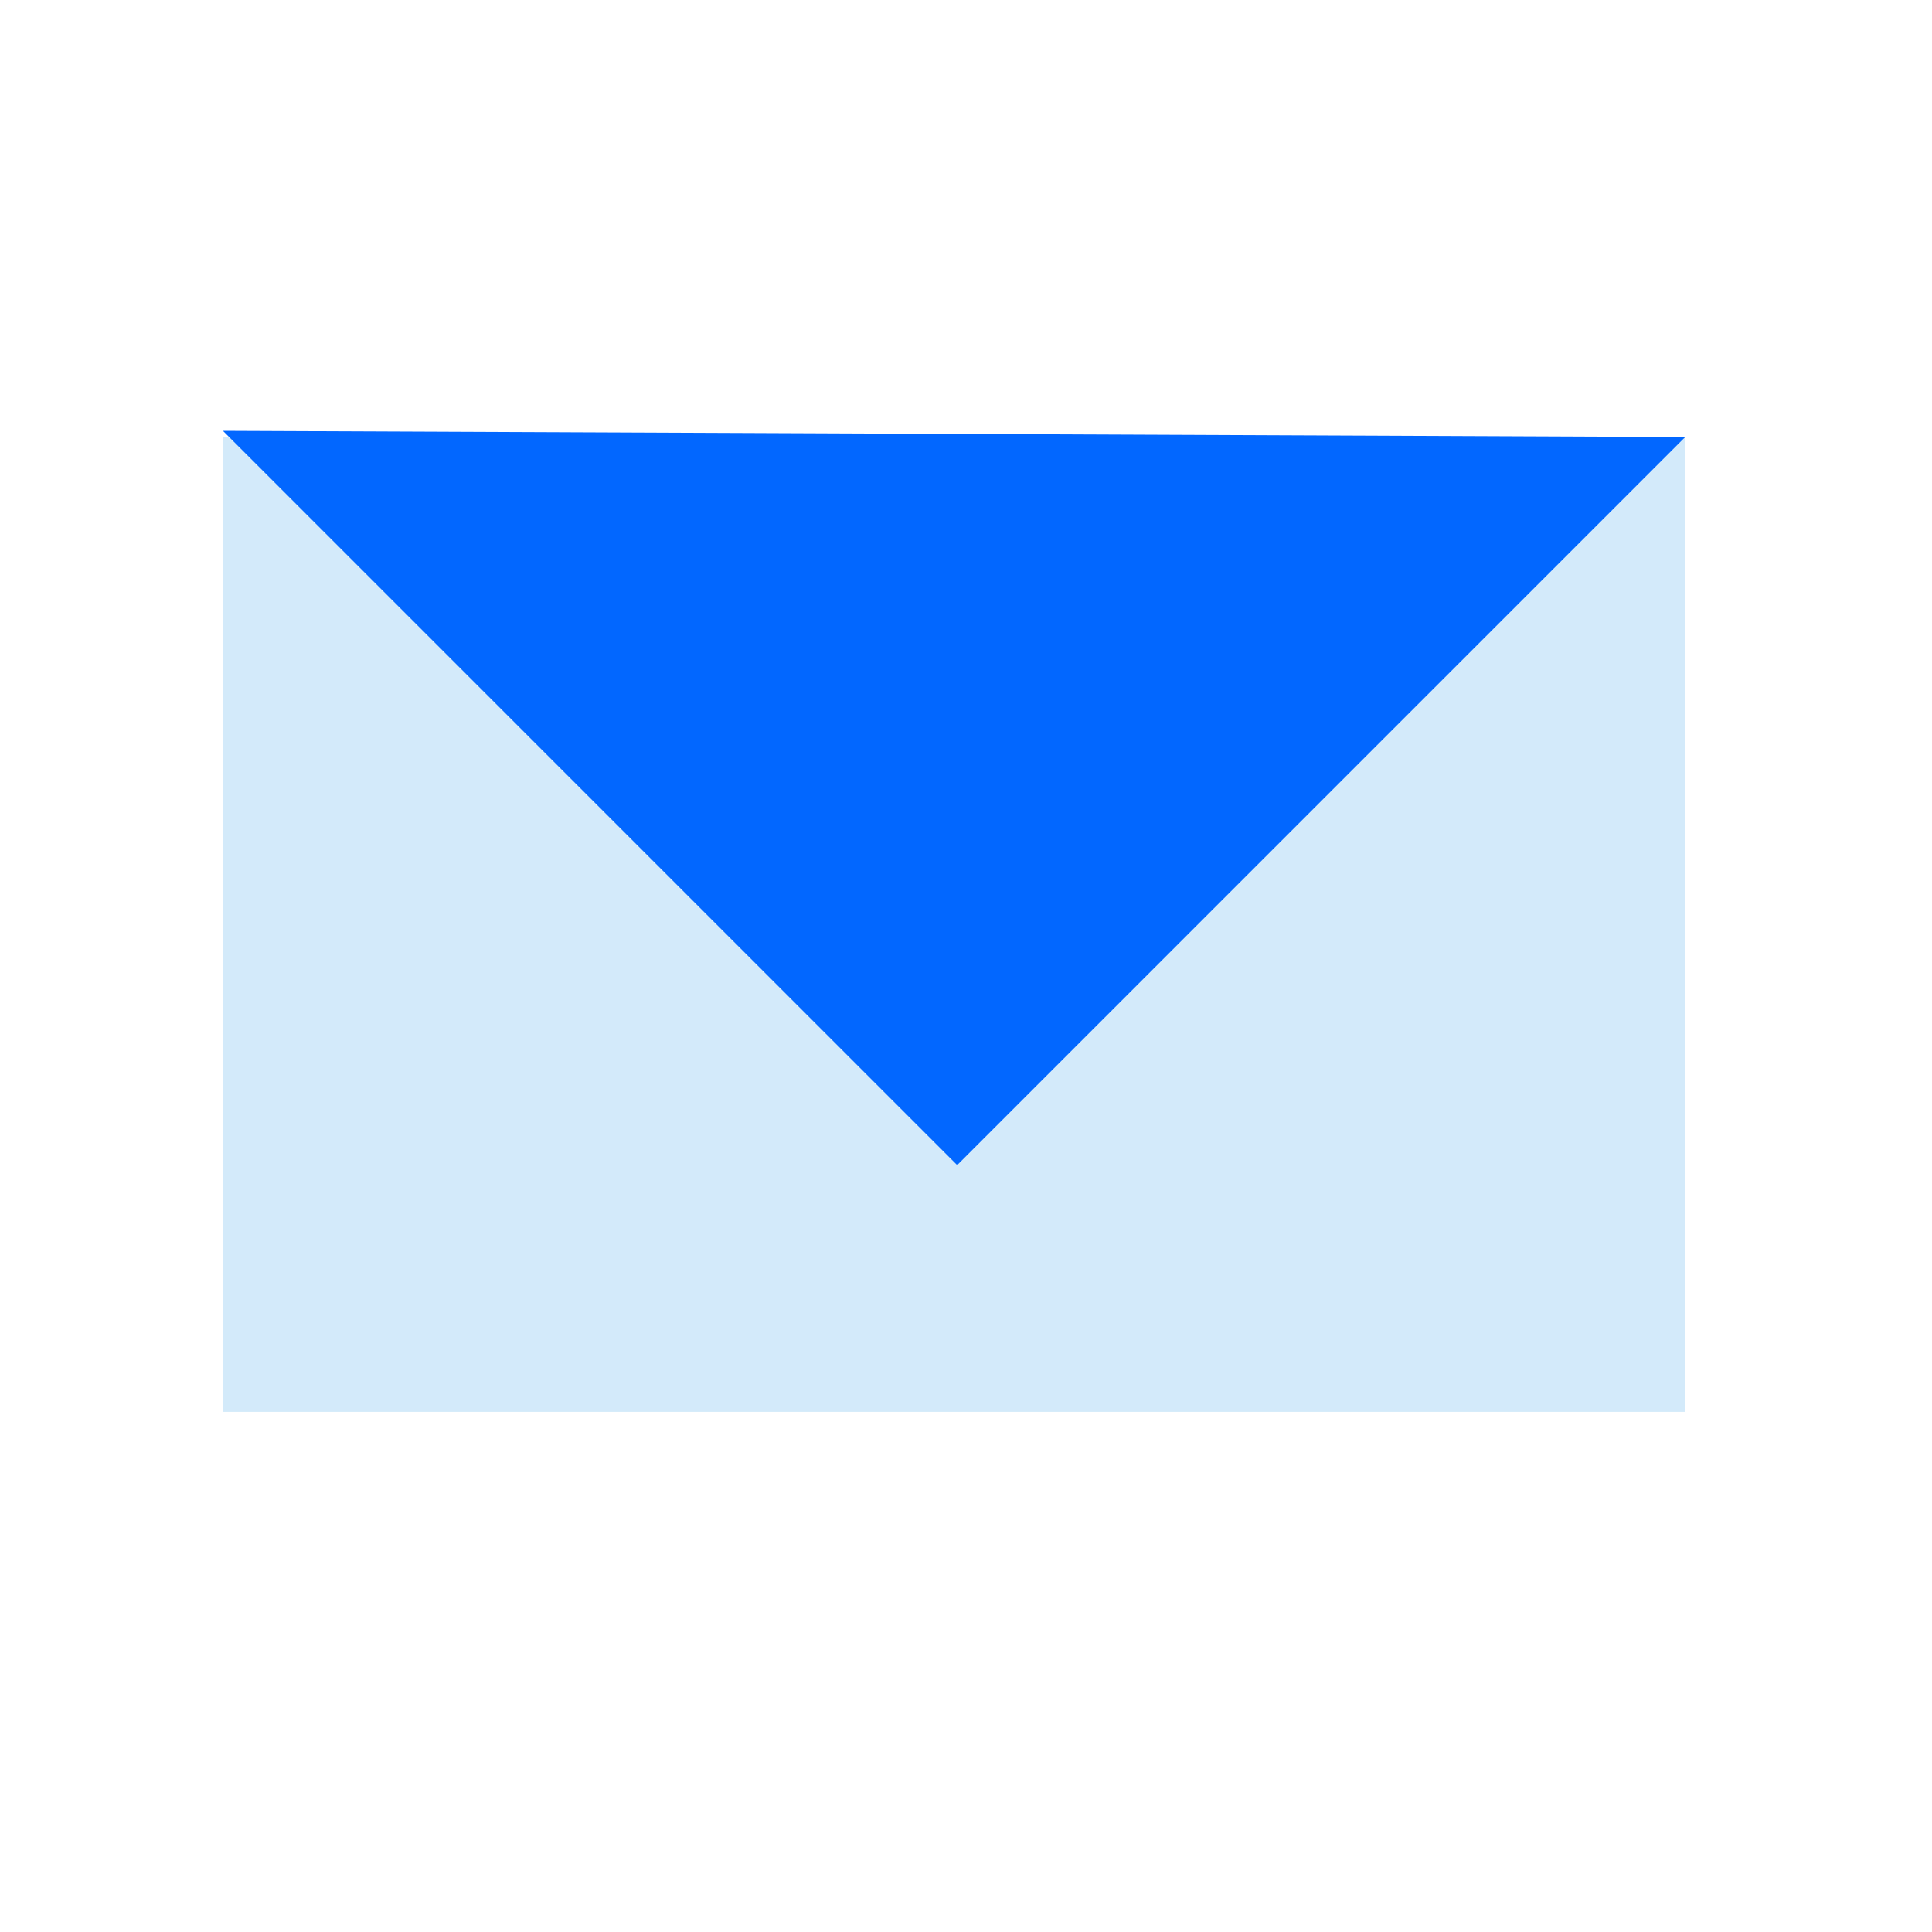 <?xml version="1.0" encoding="UTF-8"?> <svg xmlns="http://www.w3.org/2000/svg" width="26" height="26" viewBox="0 0 26 26" fill="none"><g clip-path="url(#clip0_1339_13)"><rect x="3" y="5.881" width="19.679" height="13.119" fill="#D3EAFA"></rect><path d="M3 5.798L22.679 5.881L12.881 15.679L3 5.798Z" fill="#0267FF"></path></g><defs><clipPath id="clip0_1339_13"><rect width="26" height="26" fill="white"></rect></clipPath></defs></svg> 